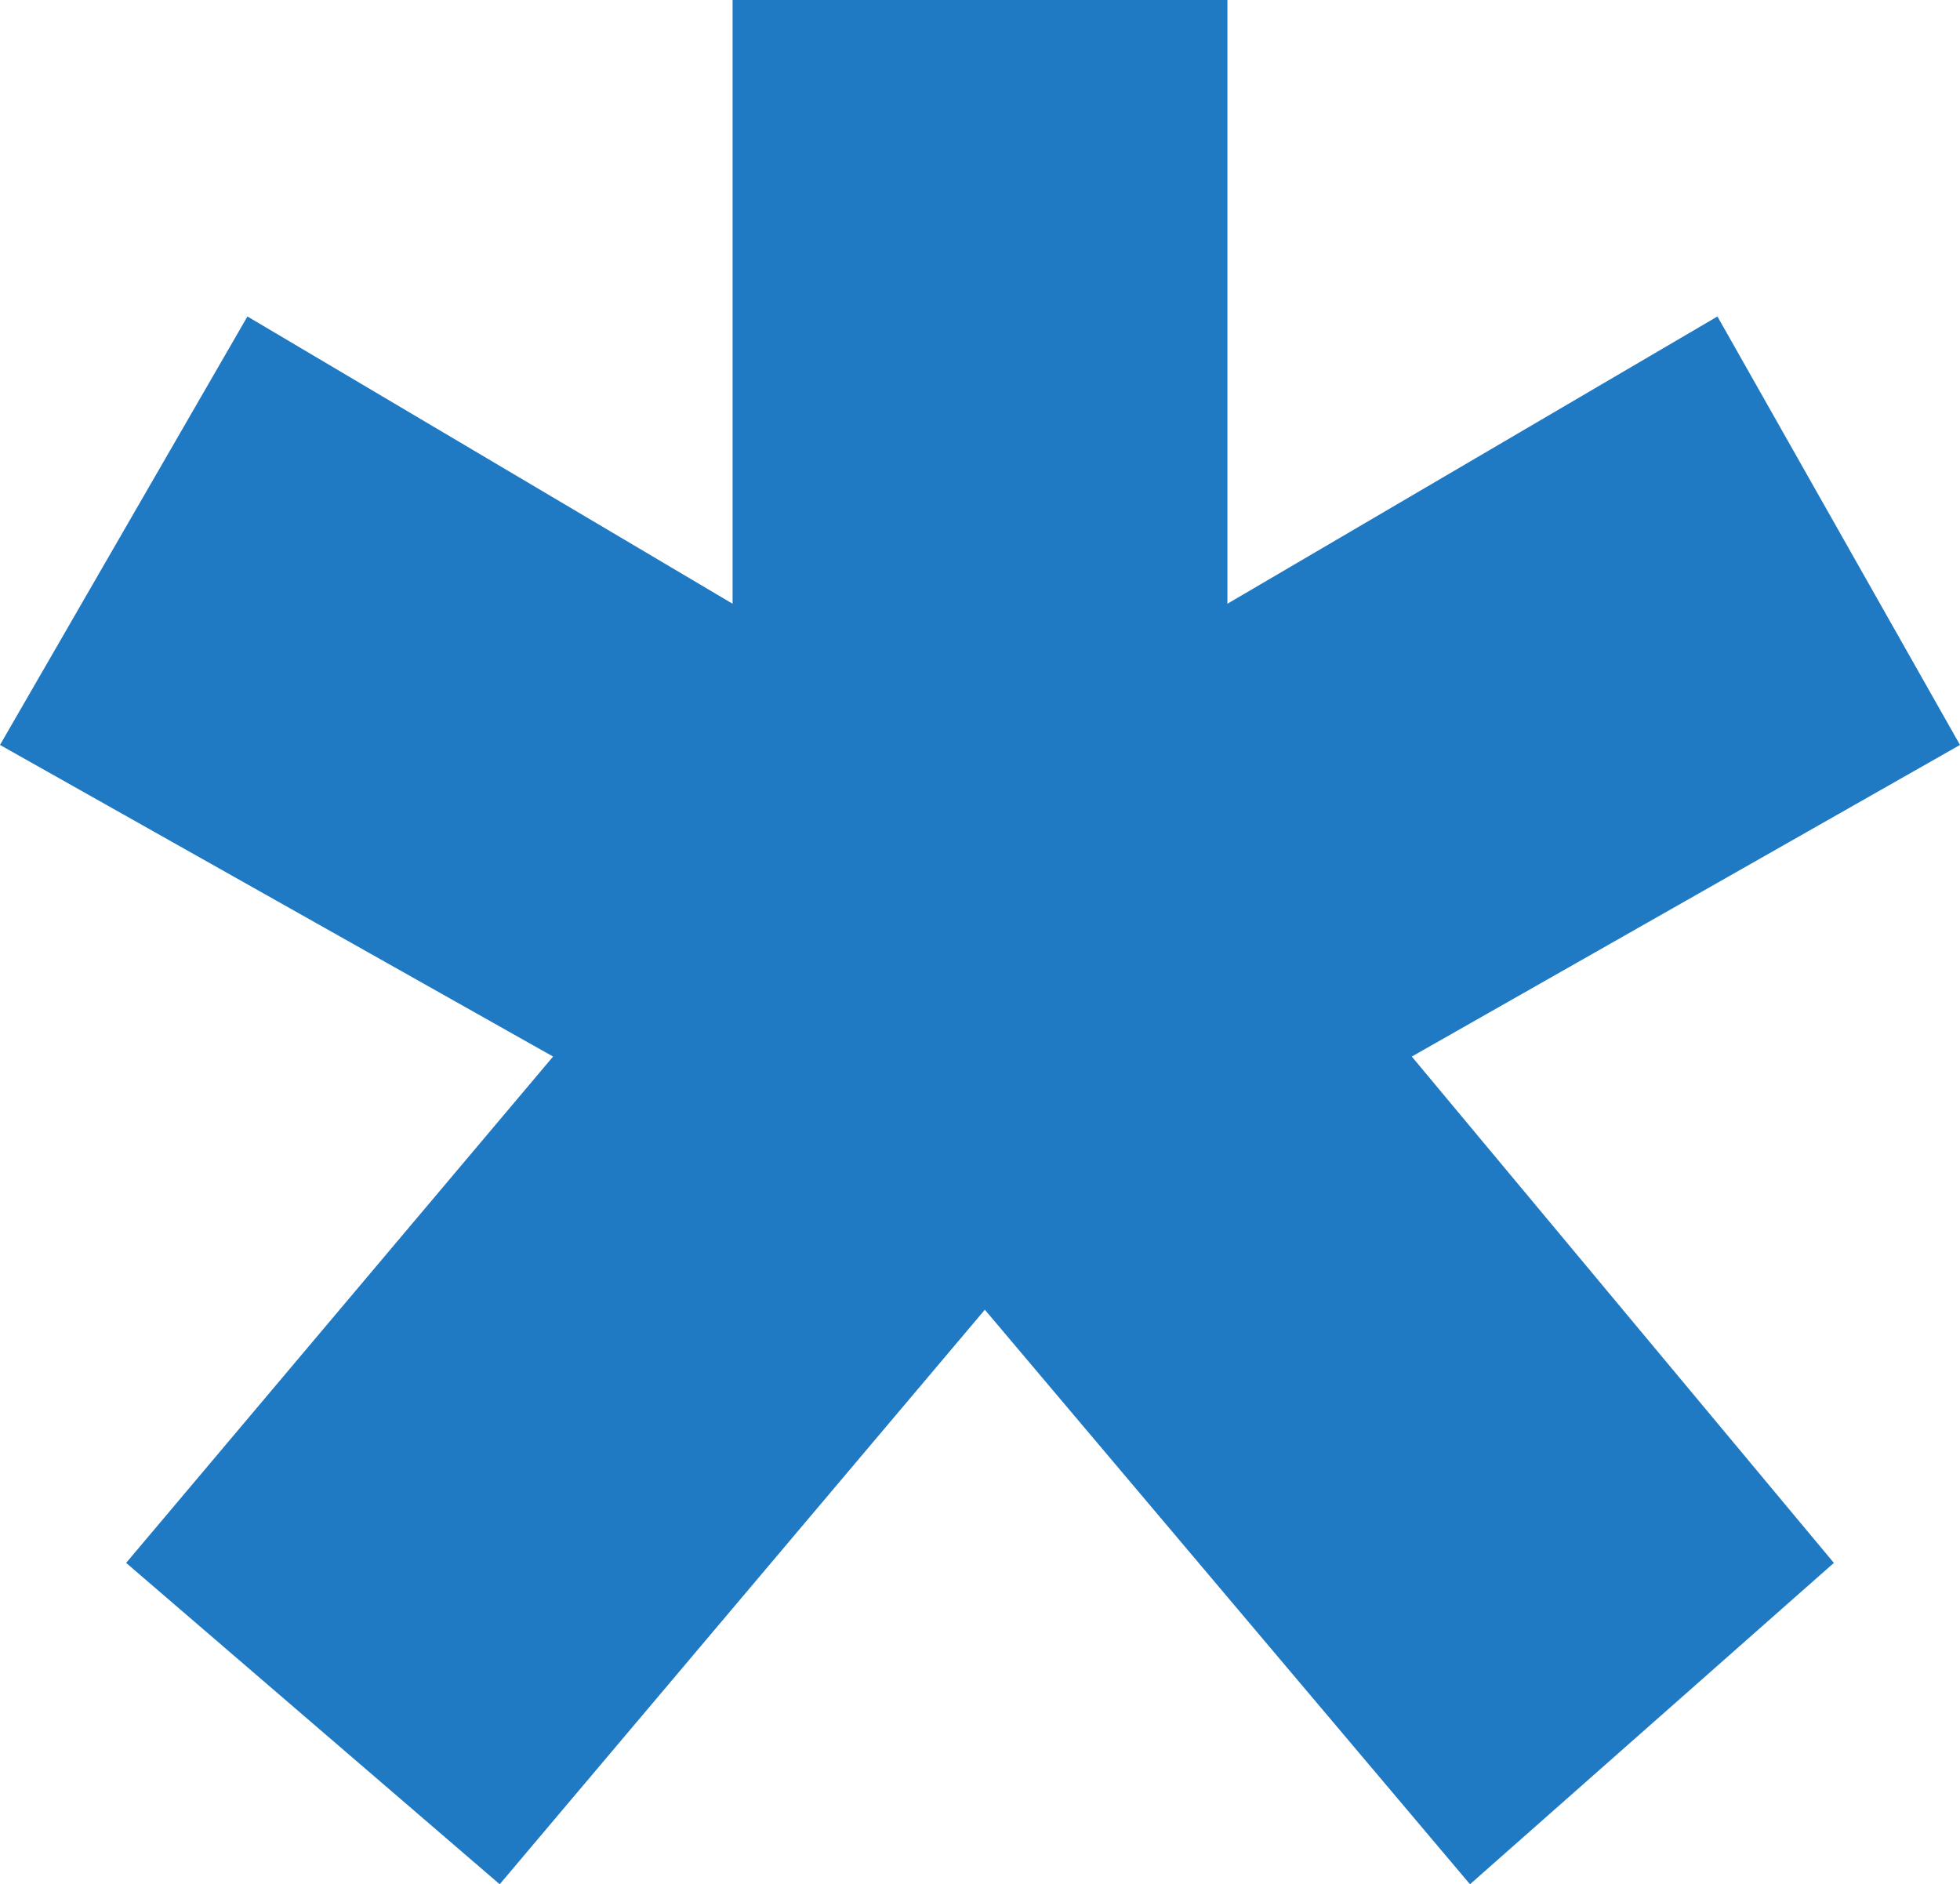 <svg xmlns="http://www.w3.org/2000/svg" width="543" height="522" viewBox="0 0 543 522"><path id="Path_1" data-name="Path 1" d="M138.438,522,34.945,432.977,153.223,292.7,0,206.372l68.547-118.7,134.406,79.582V0H340.047V167.256L475.8,87.674l67.2,118.7L391.121,292.7,508.054,432.977,407.25,522,272.844,362.837Z" fill="#1f79c3"></path></svg>